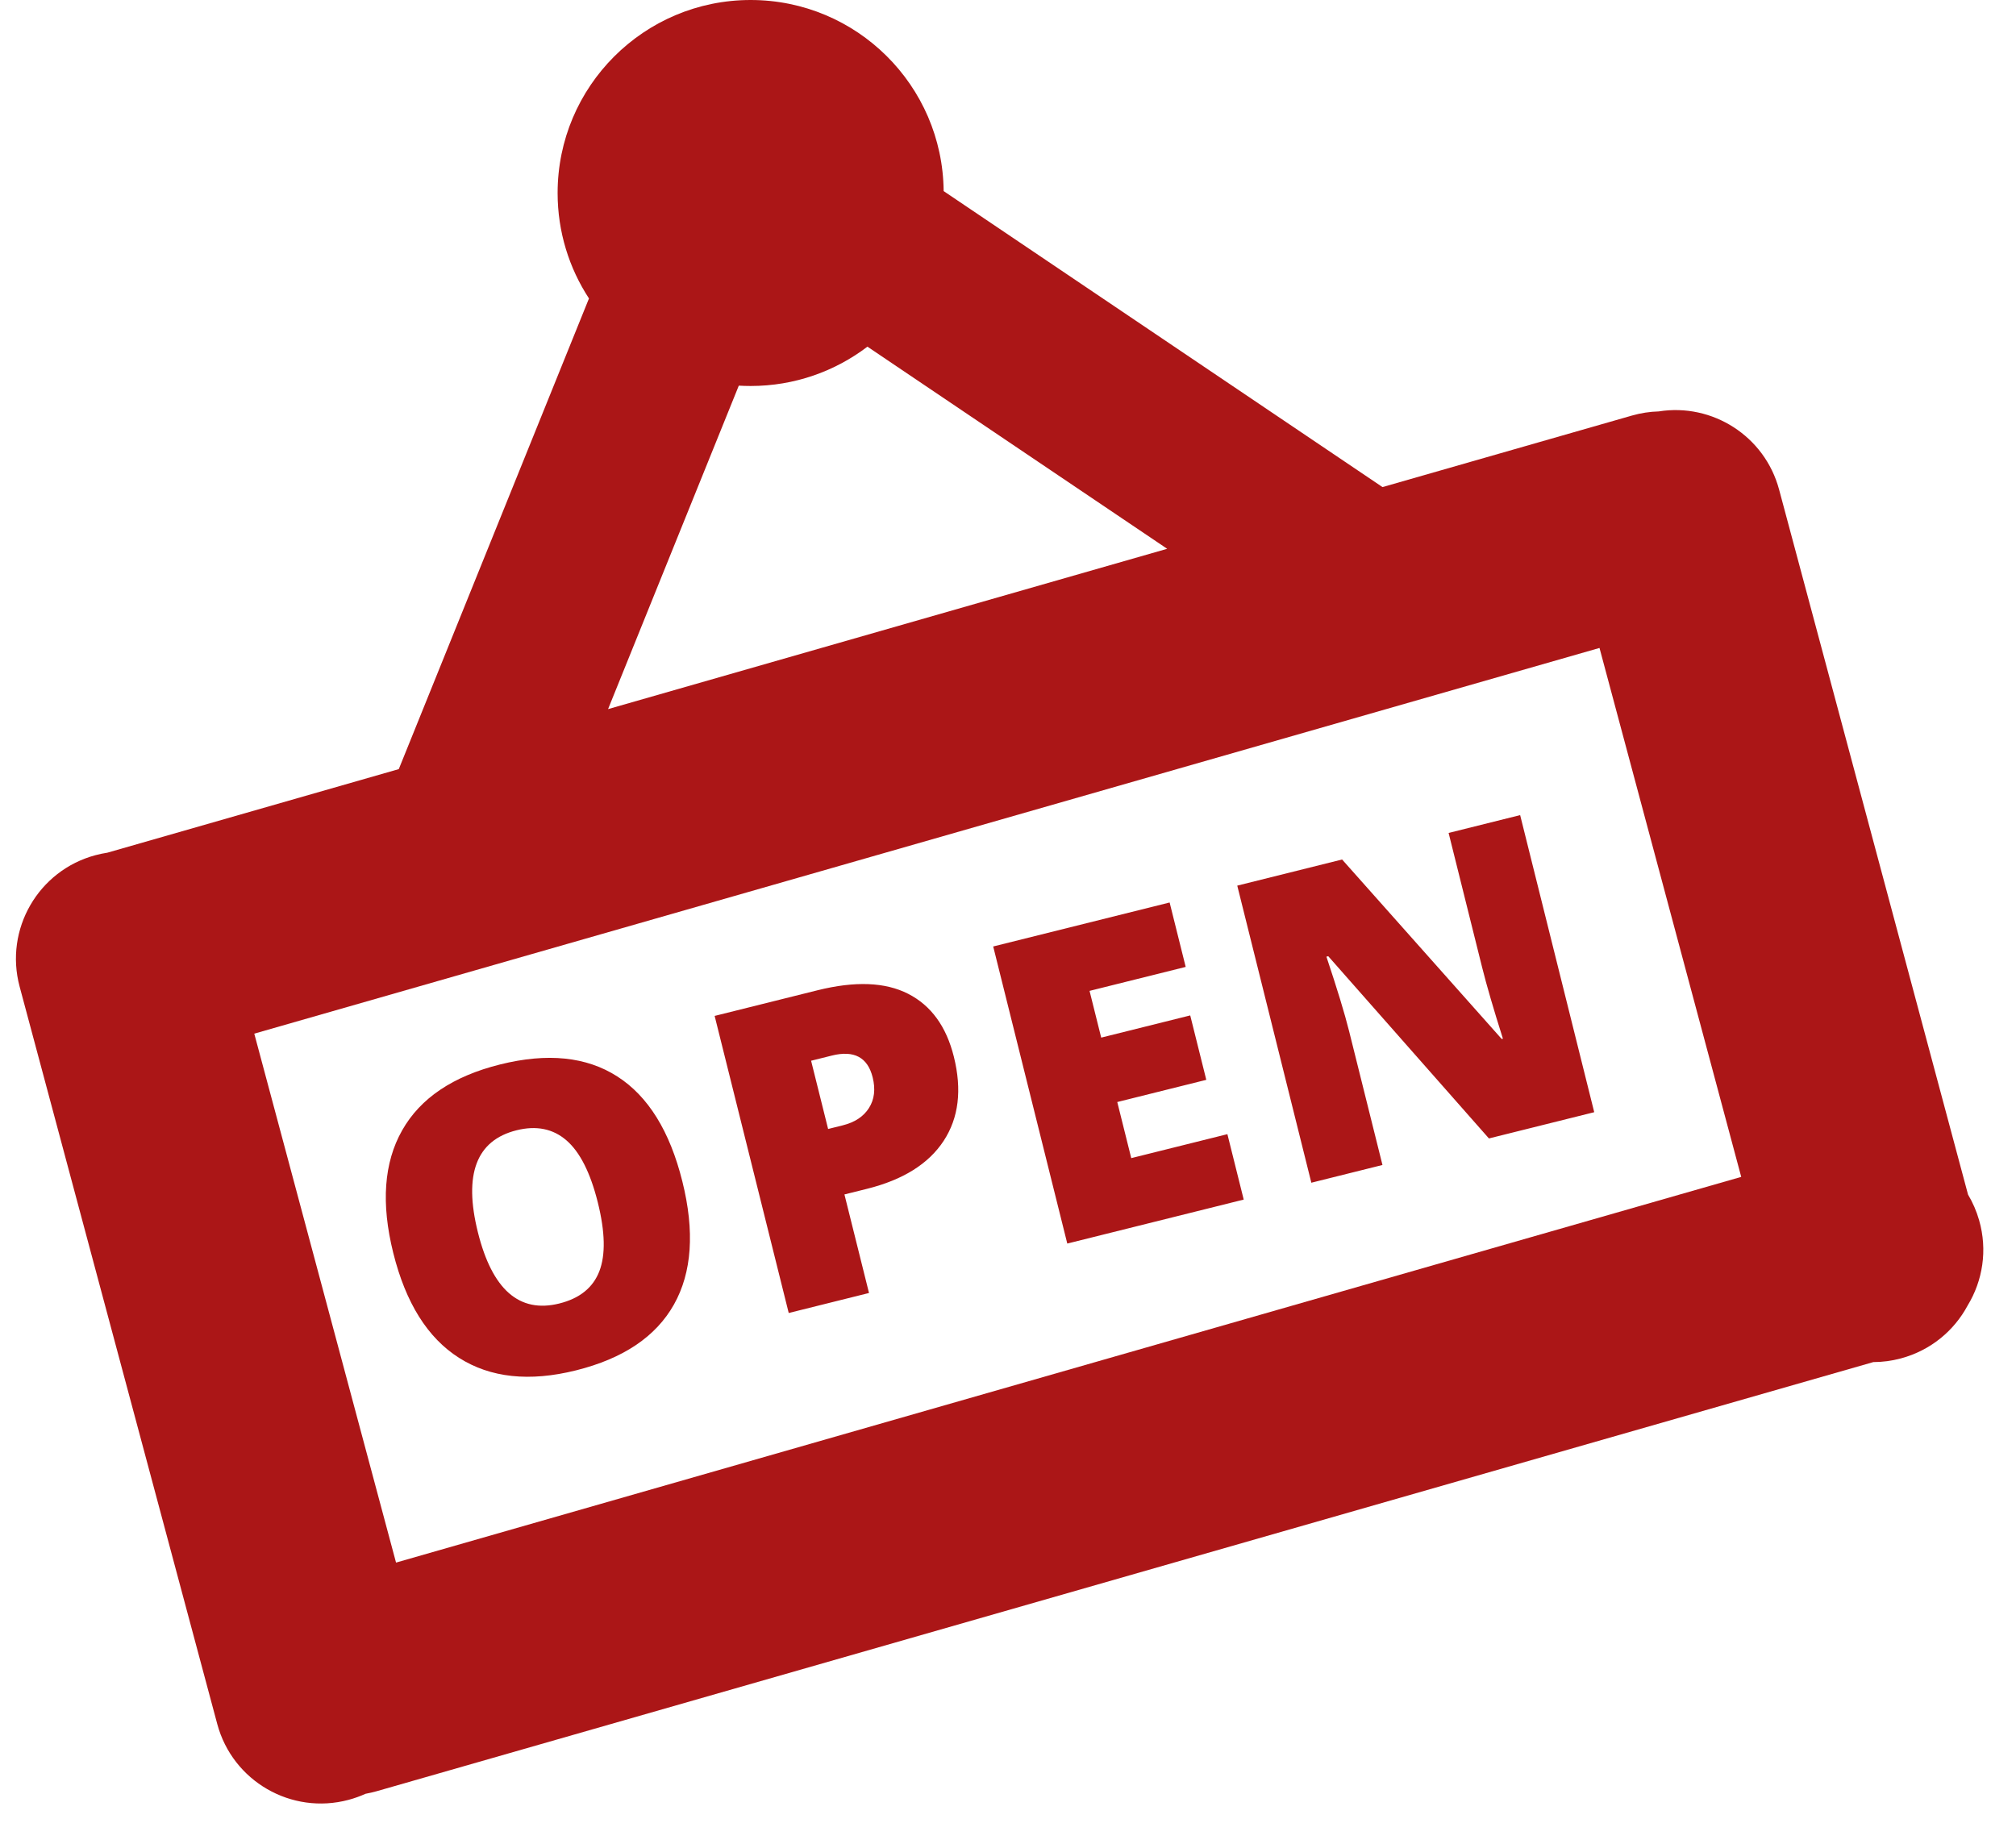 <?xml version="1.0" encoding="UTF-8"?>
<svg width="47px" height="43px" viewBox="0 0 47 43" version="1.1" xmlns="http://www.w3.org/2000/svg" xmlns:xlink="http://www.w3.org/1999/xlink">
    <!-- Generator: Sketch 47.1 (45422) - http://www.bohemiancoding.com/sketch -->
    <title>Open</title>
    <desc>Created with Sketch.</desc>
    <defs></defs>
    <g id="Page-1" stroke="none" stroke-width="1" fill="none" fill-rule="evenodd">
        <g id="Open" fill="#ab1617">
            <path d="M13.731,6.959 C13.269,6.252 13,5.407 13,4.5 C13,2.015 15.015,0 17.5,0 C19.971,0 21.976,1.991 22,4.456 L32.231,11.357 L38.048,9.689 C38.255,9.63 38.464,9.598 38.67,9.593 C39.919,9.393 41.142,10.166 41.477,11.415 L45.882,27.854 C45.991,28.037 46.079,28.237 46.14,28.451 C46.341,29.15 46.223,29.864 45.873,30.439 C45.559,31.026 45.011,31.487 44.317,31.673 C44.102,31.731 43.886,31.759 43.674,31.759 L8.781,41.765 C8.695,41.789 8.608,41.809 8.521,41.825 C8.396,41.882 8.264,41.929 8.127,41.966 C6.794,42.323 5.423,41.532 5.065,40.198 L0.457,23.002 C0.1,21.668 0.892,20.297 2.225,19.94 L2.225,19.94 C2.317,19.915 2.41,19.896 2.502,19.882 L9.297,17.933 L13.731,6.959 Z M17.224,8.992 L14.176,16.534 L27.211,12.796 L20.223,8.083 C19.467,8.658 18.523,9 17.5,9 C17.407,9 17.315,8.997 17.224,8.992 Z M40.594,27.441 L37.29,15.108 L5.928,24.101 L9.233,36.434 L40.594,27.441 Z"></path>
            <path d="M15.699,25.842 C15.699,27.043 15.404,27.956 14.815,28.581 C14.226,29.206 13.363,29.519 12.227,29.519 C11.108,29.519 10.249,29.204 9.652,28.576 C9.054,27.948 8.756,27.033 8.756,25.832 C8.756,24.644 9.053,23.736 9.647,23.11 C10.241,22.483 11.104,22.17 12.237,22.17 C13.373,22.17 14.234,22.481 14.82,23.103 C15.406,23.724 15.699,24.637 15.699,25.842 Z M10.787,25.842 C10.787,27.222 11.267,27.912 12.227,27.912 C12.716,27.912 13.078,27.744 13.314,27.409 C13.55,27.074 13.668,26.551 13.668,25.842 C13.668,25.129 13.548,24.602 13.309,24.262 C13.07,23.922 12.712,23.752 12.237,23.752 C11.27,23.752 10.787,24.449 10.787,25.842 Z M22.544,24.553 C22.544,25.35 22.309,25.966 21.838,26.401 C21.368,26.835 20.7,27.053 19.834,27.053 L19.292,27.053 L19.292,29.421 L17.363,29.421 L17.363,22.282 L19.834,22.282 C20.736,22.282 21.413,22.479 21.865,22.873 C22.318,23.267 22.544,23.827 22.544,24.553 Z M19.292,25.48 L19.643,25.48 C19.933,25.48 20.163,25.399 20.334,25.236 C20.505,25.074 20.591,24.849 20.591,24.563 C20.591,24.081 20.324,23.84 19.79,23.84 L19.292,23.84 L19.292,25.48 Z M28.295,29.421 L24.056,29.421 L24.056,22.282 L28.295,22.282 L28.295,23.83 L25.985,23.83 L25.985,24.953 L28.124,24.953 L28.124,26.501 L25.985,26.501 L25.985,27.849 L28.295,27.849 L28.295,29.421 Z M36.717,29.421 L34.187,29.421 L31.58,24.392 L31.536,24.392 C31.598,25.183 31.629,25.786 31.629,26.203 L31.629,29.421 L29.92,29.421 L29.92,22.282 L32.439,22.282 L35.037,27.243 L35.066,27.243 C35.021,26.524 34.998,25.946 34.998,25.51 L34.998,22.282 L36.717,22.282 L36.717,29.421 Z" id="OPEN" transform="translate(22.736, 25.844) rotate(-14) translate(-22.736, -25.844) "></path>
        </g>
    </g>
</svg>
